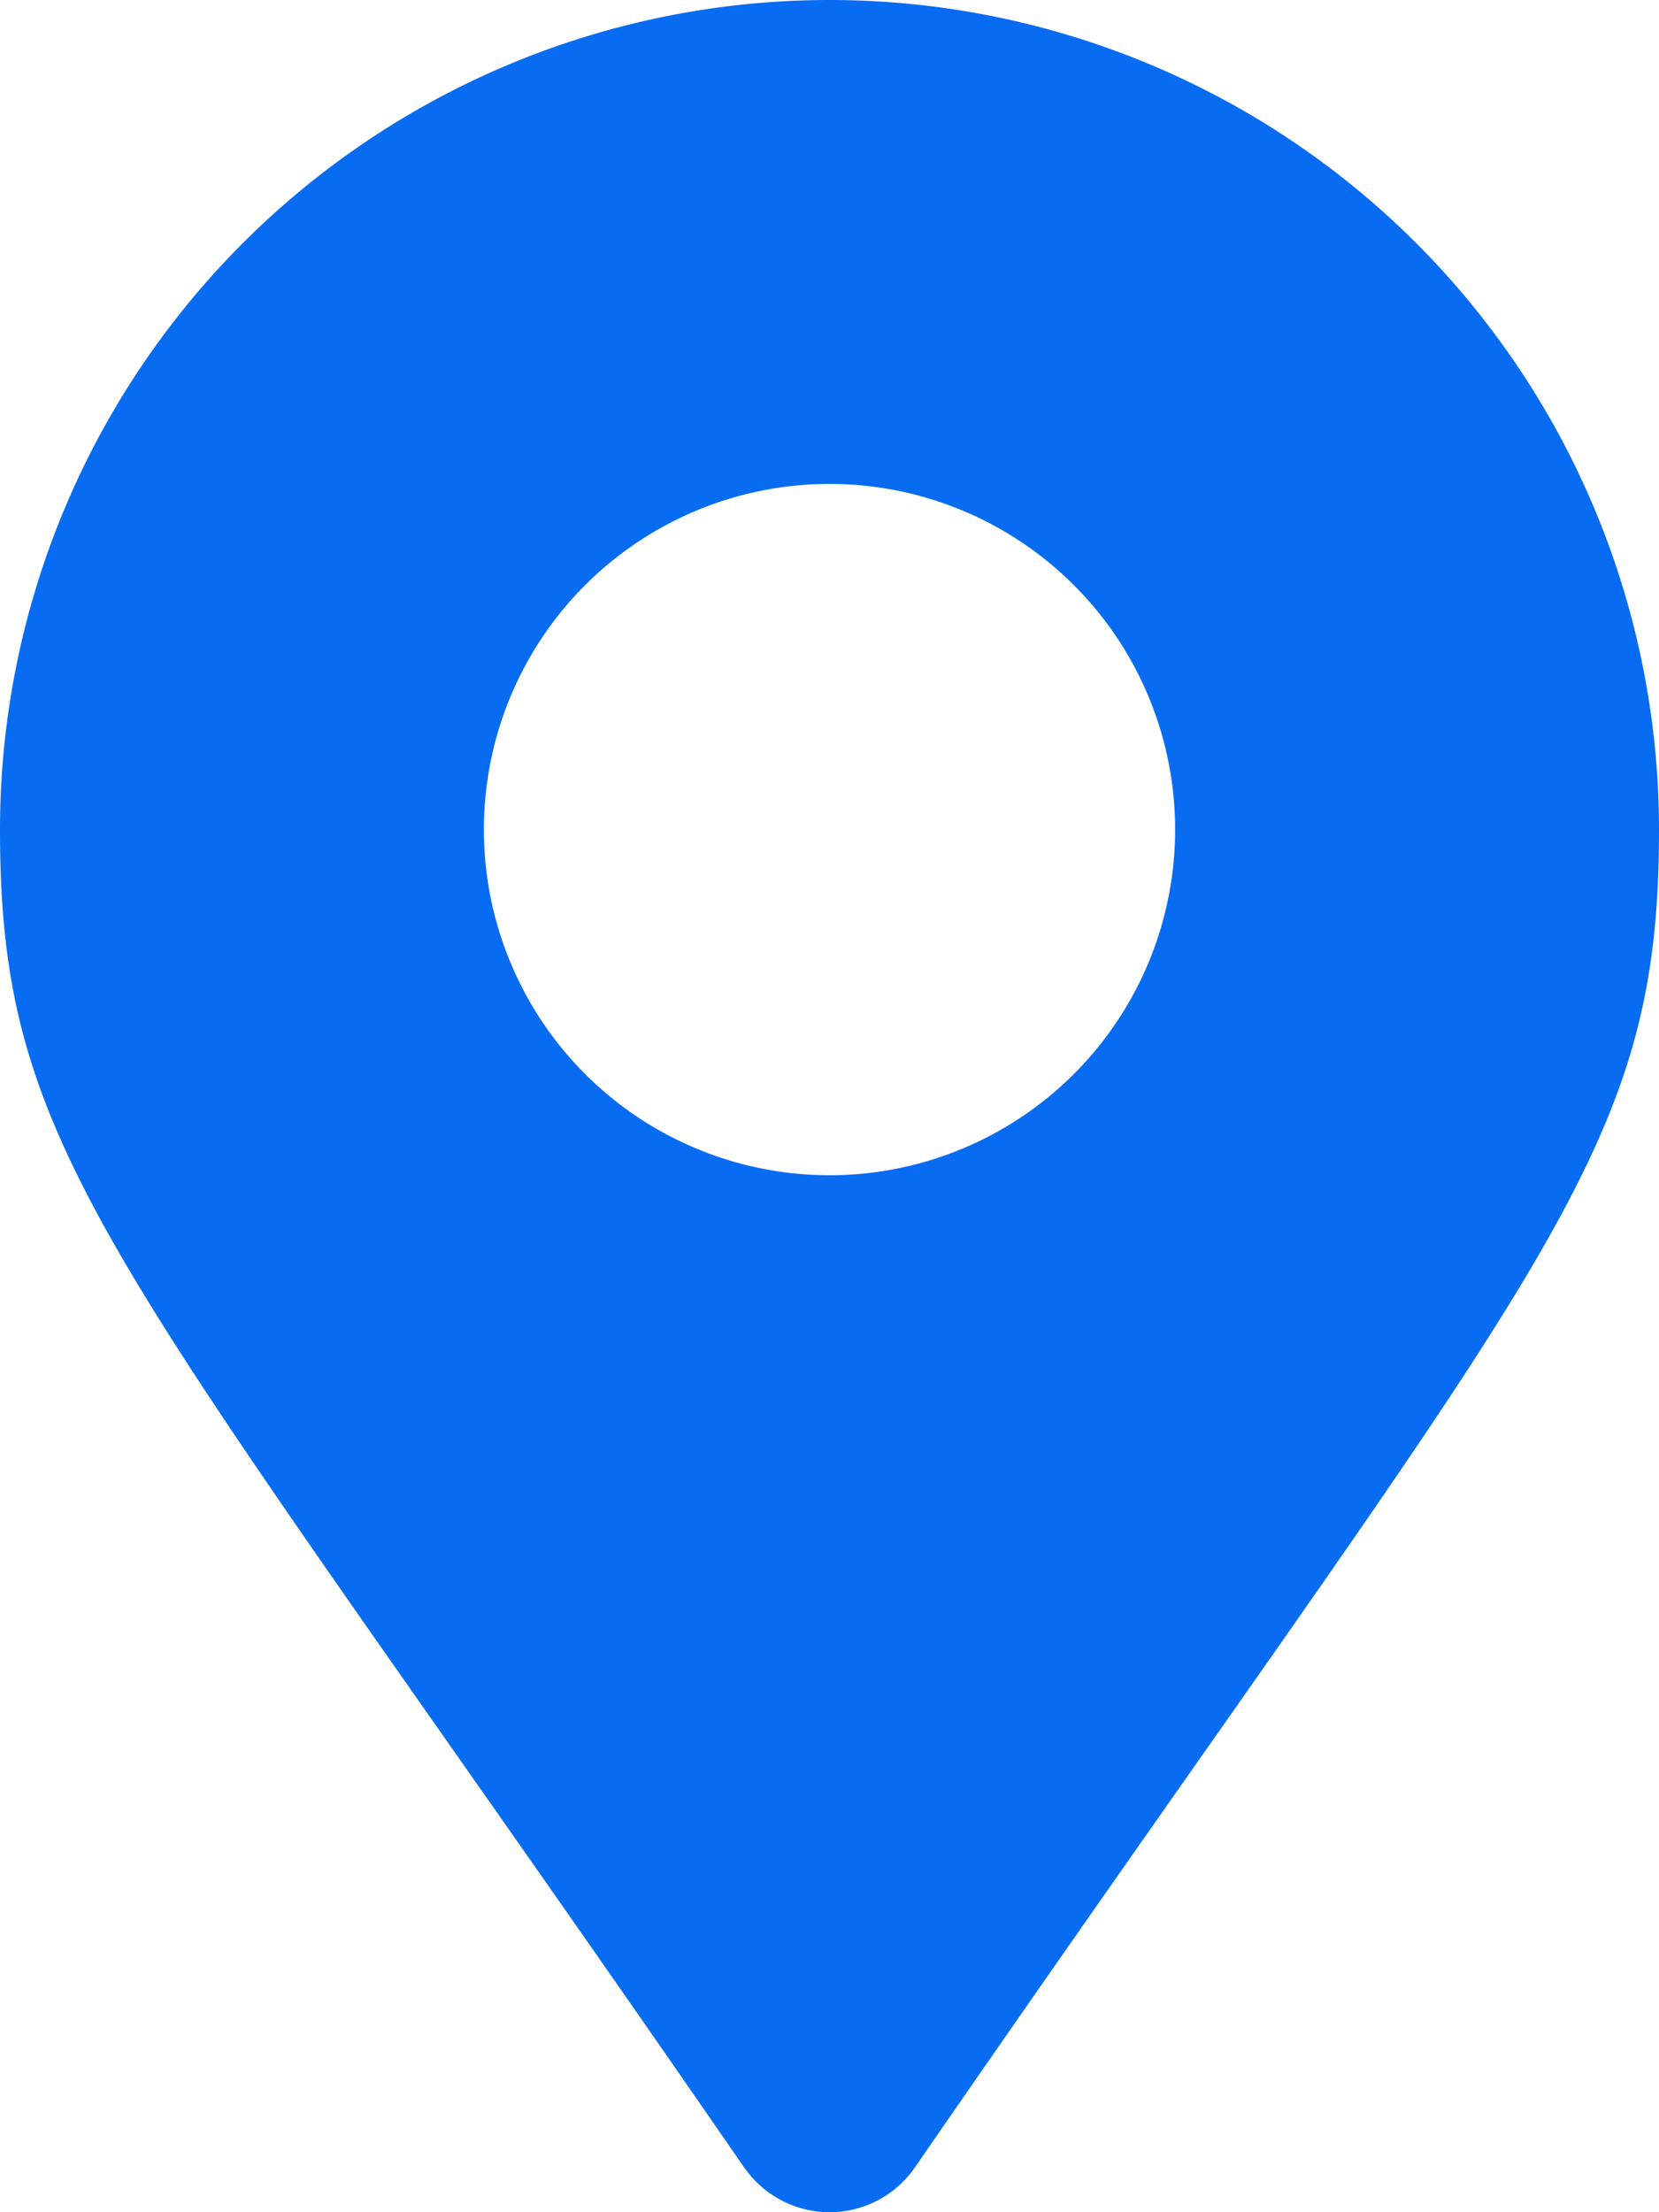 <svg xmlns="http://www.w3.org/2000/svg" width="12" height="15.999" viewBox="0 0 12 15.999">
  <path id="solid_map-marker-alt" data-name="solid map-marker-alt" d="M5.383,15.677C.843,9.094,0,8.419,0,6A6,6,0,0,1,12,6c0,2.419-.843,3.095-5.383,9.677a.75.75,0,0,1-1.233,0ZM6,8.5A2.5,2.5,0,1,0,3.5,6,2.5,2.5,0,0,0,6,8.5Z" fill="#076cf2"/>
</svg>

